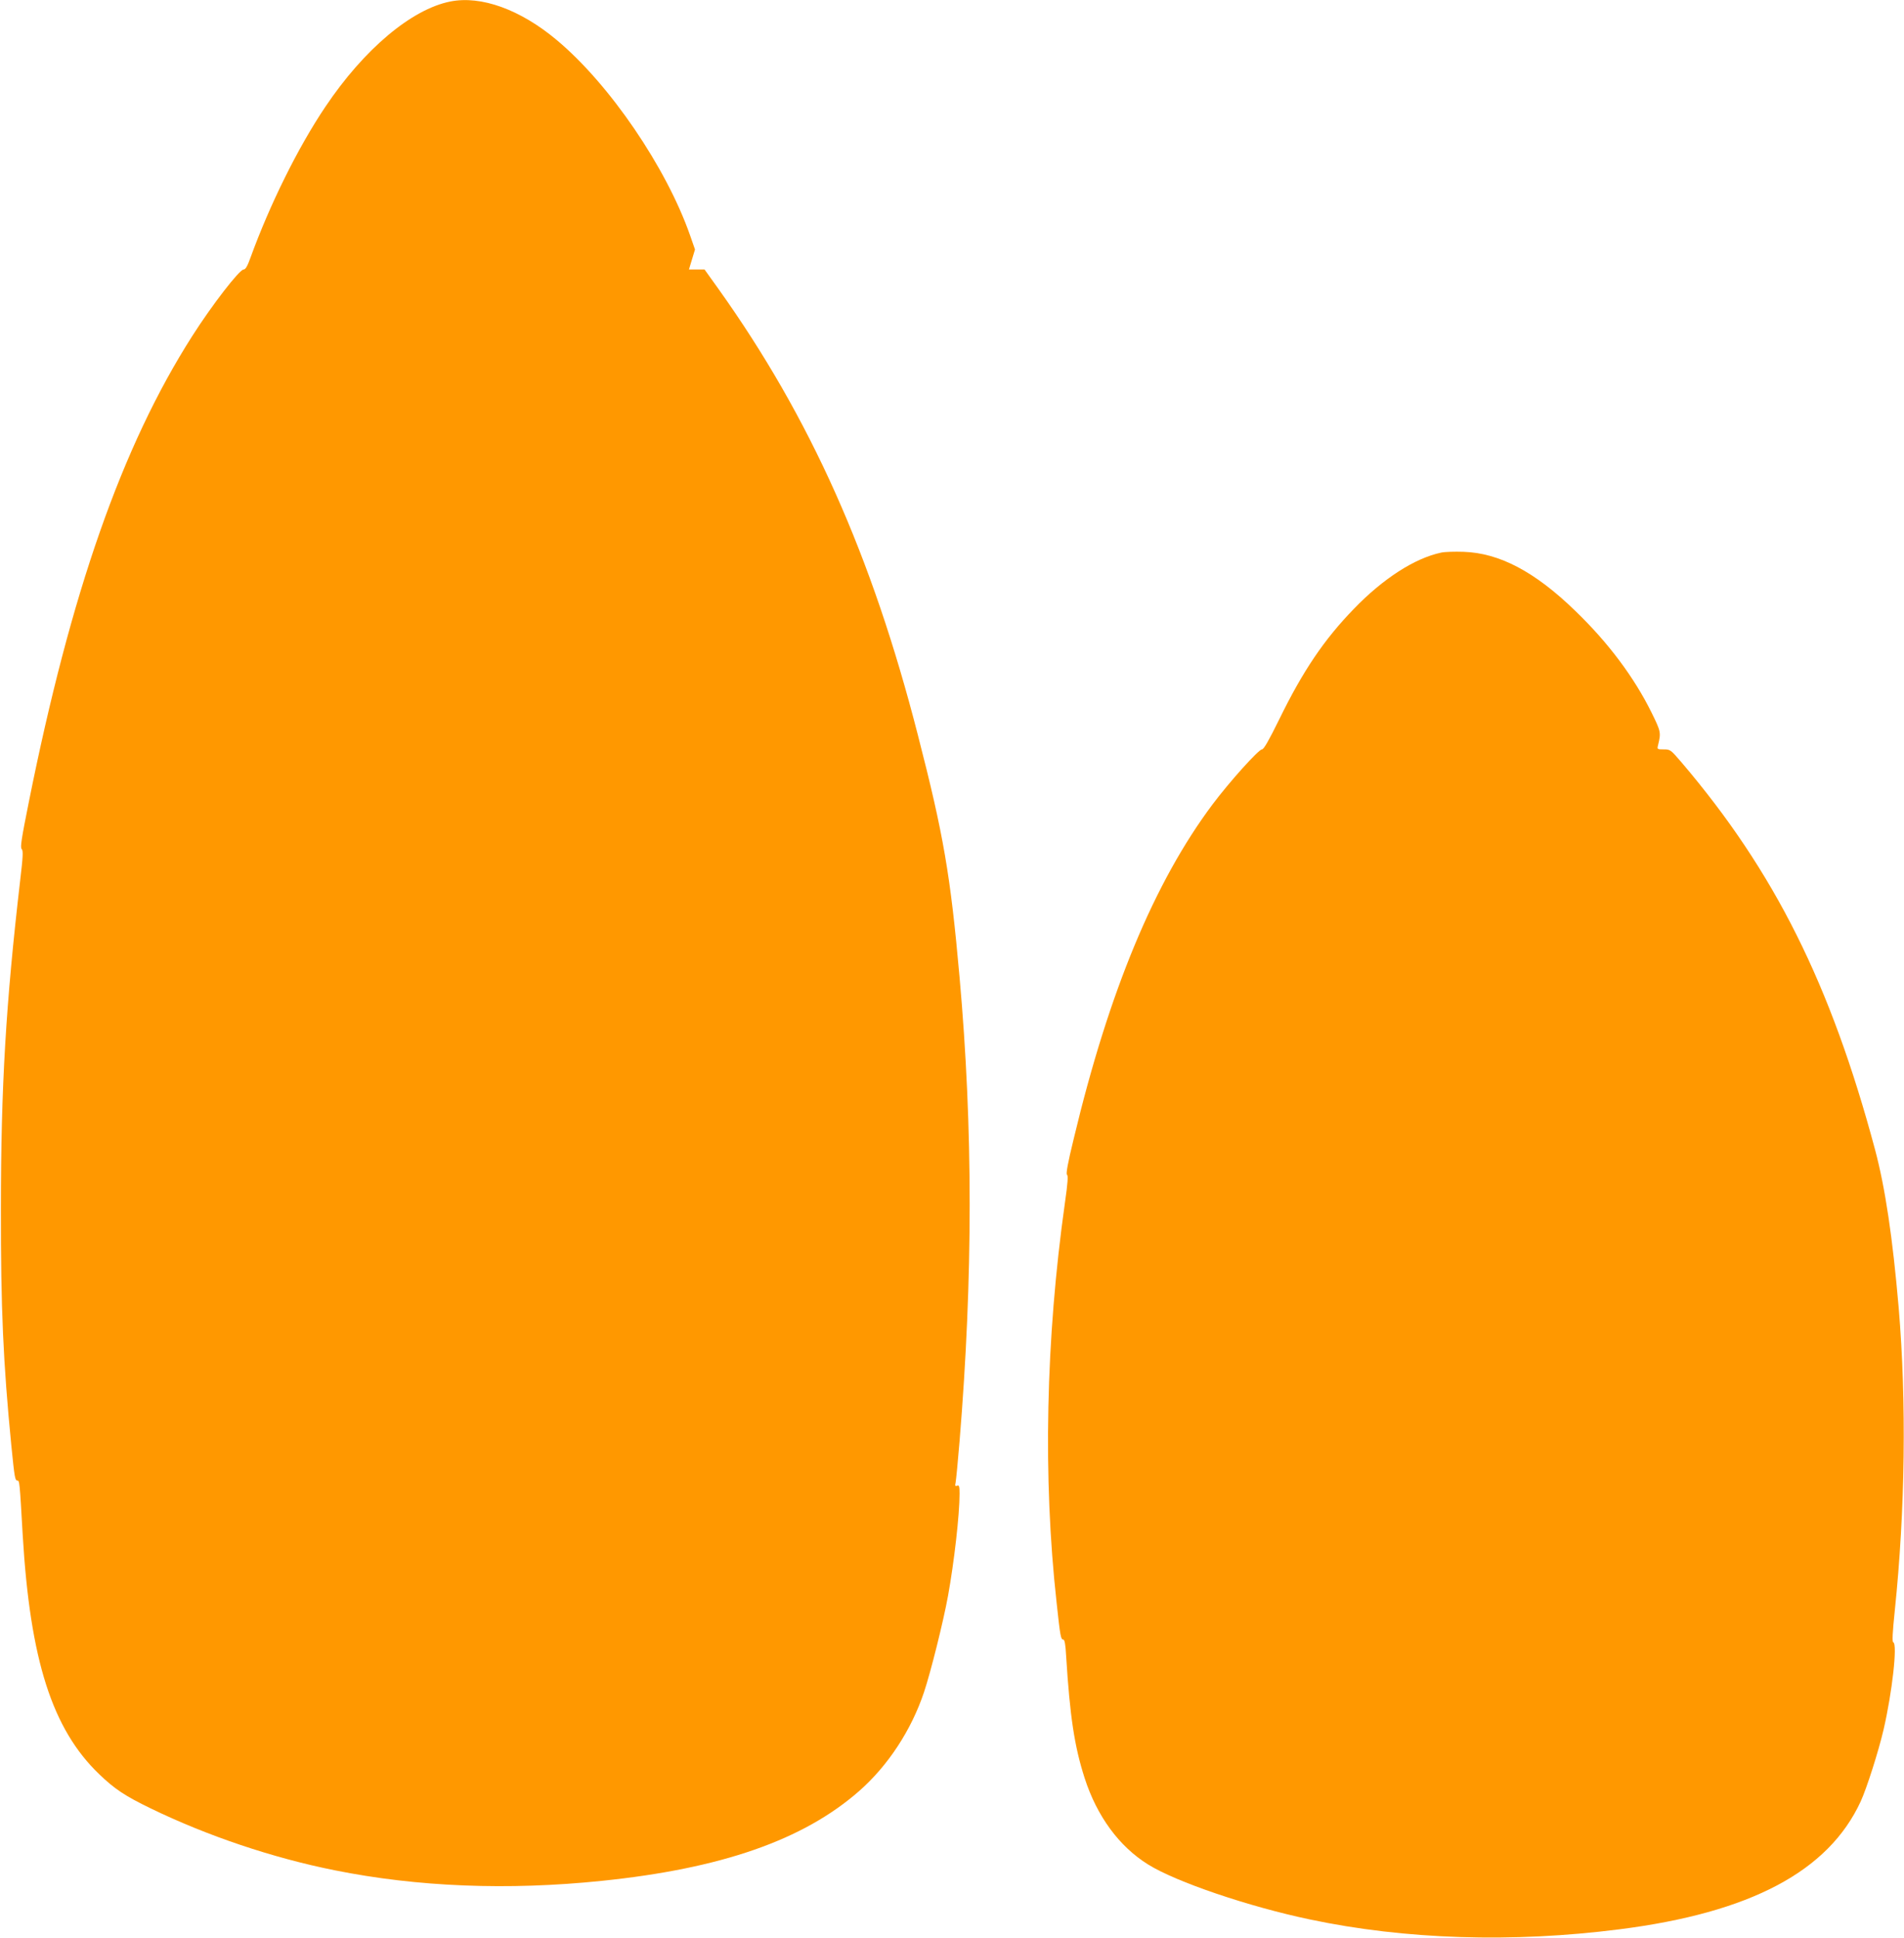 <?xml version="1.0" standalone="no"?>
<!DOCTYPE svg PUBLIC "-//W3C//DTD SVG 20010904//EN"
 "http://www.w3.org/TR/2001/REC-SVG-20010904/DTD/svg10.dtd">
<svg version="1.0" xmlns="http://www.w3.org/2000/svg"
 width="1258pt" height="1280pt" viewBox="0 0 1258 1280"
 preserveAspectRatio="xMidYMid meet">
<g transform="translate(0,1280) scale(0.1,-0.1)"
fill="#ff9800" stroke="none">
<path d="M2975 12790 c-256 -51 -570 -315 -825 -695 -180 -267 -368 -647 -495
-997 -20 -56 -33 -78 -45 -78 -28 0 -210 -236 -340 -440 -464 -727 -802 -1692
-1080 -3080 -48 -239 -57 -297 -47 -308 11 -10 9 -50 -10 -210 -94 -810 -127
-1357 -127 -2167 -1 -655 15 -1015 69 -1565 21 -208 24 -230 40 -230 14 0 15
-7 35 -360 49 -826 195 -1282 506 -1580 102 -98 170 -143 339 -225 375 -182
806 -327 1216 -409 547 -110 1144 -134 1764 -70 790 81 1331 269 1700 592 191
167 346 403 430 654 45 135 128 467 159 638 40 221 76 533 76 674 0 49 -3 57
-16 52 -13 -5 -15 -1 -10 22 3 15 15 137 26 272 89 1085 89 2065 0 3065 -60
675 -106 942 -275 1598 -304 1187 -711 2098 -1319 2950 l-91 127 -51 0 -52 0
20 66 20 66 -32 92 c-157 449 -532 1000 -882 1292 -240 201 -499 295 -703 254z"/>
<path d="M9523 9150 c-176 -37 -385 -172 -578 -372 -196 -202 -337 -410 -493
-730 -69 -140 -102 -198 -114 -198 -22 0 -217 -217 -327 -364 -383 -512 -683
-1231 -916 -2205 -41 -167 -53 -236 -45 -241 8 -5 5 -54 -14 -186 -127 -898
-146 -1820 -55 -2639 24 -224 28 -245 44 -245 9 0 15 -31 19 -107 25 -402 55
-598 122 -807 81 -252 228 -453 420 -572 184 -115 664 -278 1069 -363 630
-133 1339 -155 2045 -65 866 110 1381 383 1594 845 39 85 117 328 151 474 57
246 93 567 64 577 -8 3 -5 63 10 208 69 664 78 1382 26 2000 -40 465 -89 793
-156 1045 -293 1094 -664 1837 -1278 2558 -73 85 -75 87 -119 87 -43 0 -44 1
-37 28 20 83 19 89 -43 215 -115 233 -286 462 -504 672 -267 259 -501 382
-738 390 -58 2 -124 0 -147 -5z"/>
</g>
</svg>

